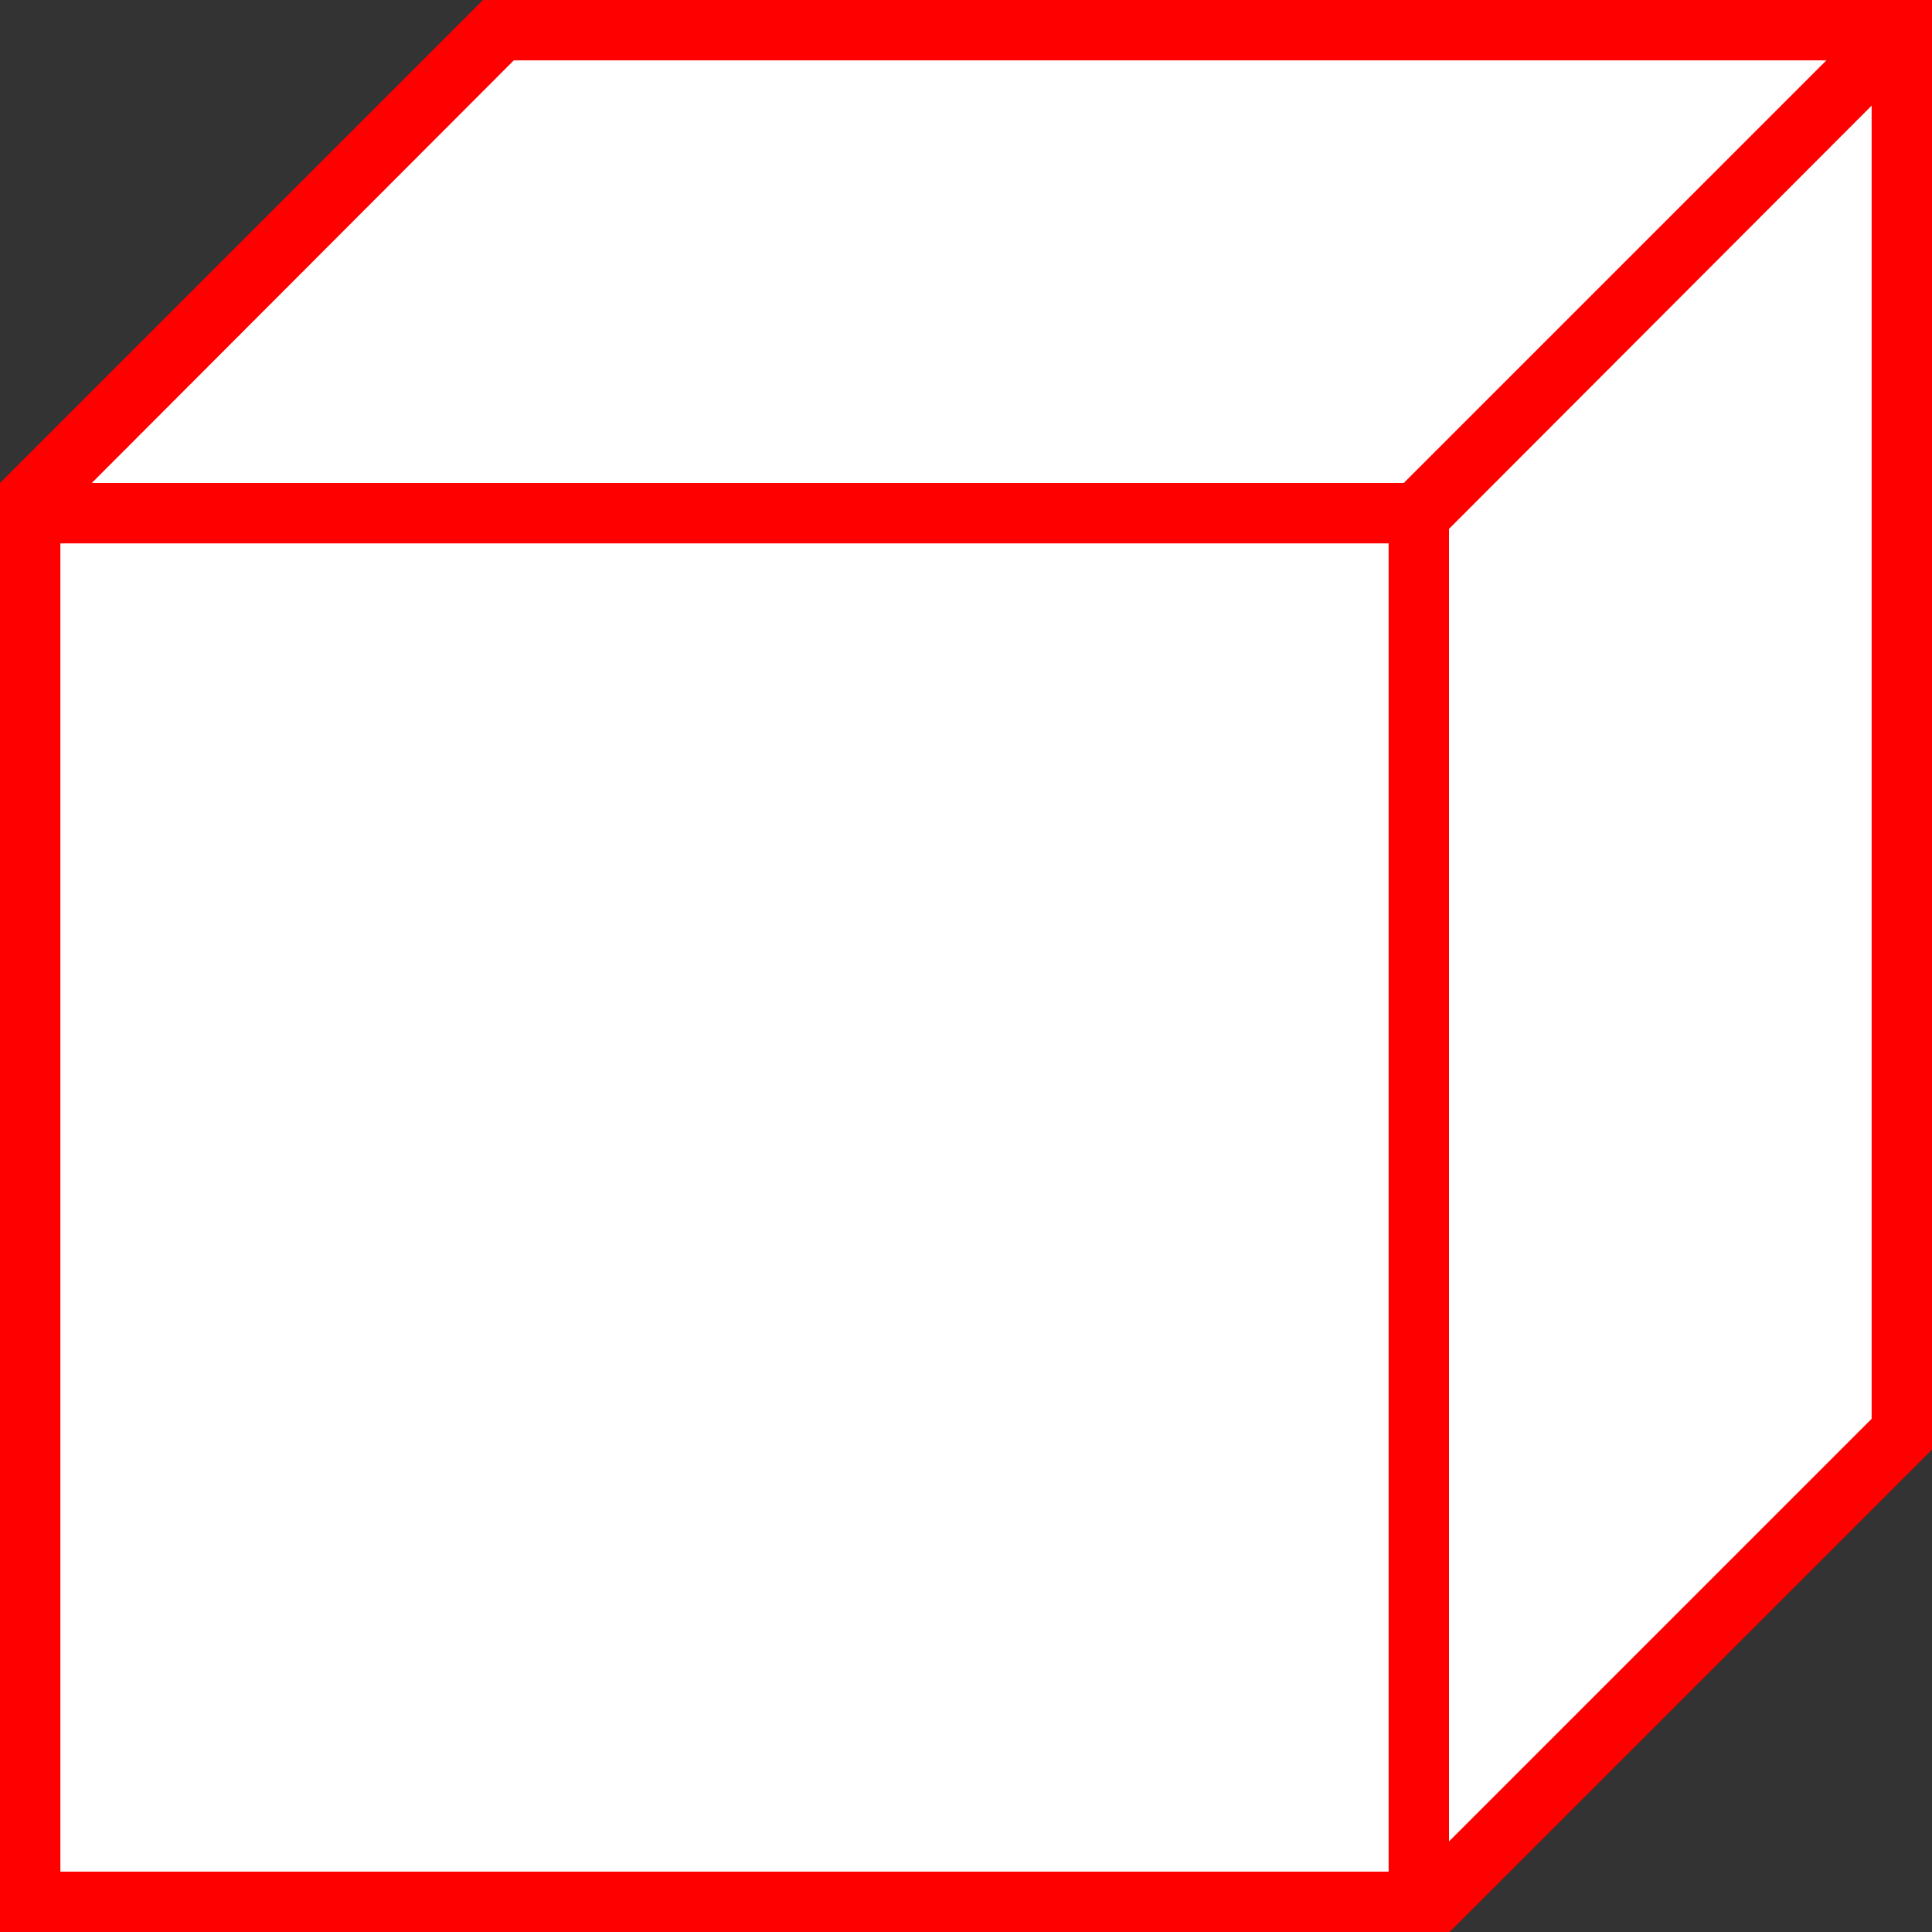 <?xml version="1.0" encoding="utf-8"?>
<!-- Generator: Adobe Illustrator 26.0.1, SVG Export Plug-In . SVG Version: 6.00 Build 0)  -->
<svg version="1.1" xmlns="http://www.w3.org/2000/svg" xmlns:xlink="http://www.w3.org/1999/xlink" x="0px" y="0px"
	 viewBox="0 0 32 32" style="enable-background:new 0 0 32 32;" xml:space="preserve">
<rect x="0" y="0" width="32" height="32" fill="#333333" stroke="none"/>
<style type="text/css">
	.st0{fill:#FFFF22;}
	.st1{fill:#62646D;}
	.st2{fill:#037DF7;}
	.st3{fill:#F9B233;}
	.st4{fill:#38CE57;}
	.st5{fill:#D43D3C;}
	.st6{fill:#FFCA22;}
	.st7{fill:#3987BC;}
	.st8{fill:#2C579A;}
	.st9{fill:#F7F074;}
	.st10{fill:#FF8500;}
	.st11{fill:#83C2E5;}
	.st12{fill:#BAE2F4;}
	.st13{fill:url(#SVGID_1_);}
	.st14{fill:none;stroke:#000000;stroke-width:0.5;stroke-linecap:round;stroke-miterlimit:10;}
	.st15{fill:#F4F2F3;}
	.st16{fill:#FFFFFF;stroke:#1D1D1B;stroke-miterlimit:10;}
	.st17{fill:#1D1D1B;}
	.st18{fill:#FFE1E1;}
	.st19{fill:#FFD9D9;}
	.st20{fill:#FFD2D2;}
	.st21{fill:#FFC4C4;}
	.st22{fill:#FFA6A6;}
	.st23{fill:#FFAAAA;}
	.st24{fill:#D2D2D2;}
	.st25{fill:#AFAFAF;}
	.st26{fill:url(#SVGID_00000178916331781967993420000013165933474592822683_);}
	.st27{fill:#4274AA;}
	.st28{fill:url(#SVGID_00000025403099842354843830000012467076310716060826_);}
	.st29{fill:url(#SVGID_00000181089268985467964080000017372042793859586193_);}
	.st30{fill:url(#SVGID_00000011726371698664664110000015620113886056499087_);}
	.st31{fill:#233A4B;}
	.st32{fill:url(#SVGID_00000101792377688041115620000007103557545081169795_);}
	.st33{fill:#F1F4FB;}
	.st34{fill:#90B6FB;}
	.st35{fill:#5A6E91;}
	.st36{fill:url(#SVGID_00000159453966454616426190000001786256438096331667_);}
	.st37{fill:url(#SVGID_00000000180349538909176120000001537625808094577549_);}
	.st38{fill:#445388;}
	.st39{fill:url(#SVGID_00000115502722265118398080000004873294378064839570_);}
	.st40{fill:url(#SVGID_00000031168599920577383780000010115036556894545031_);}
	.st41{fill:url(#SVGID_00000098209752312607364910000002013073268036412810_);}
	.st42{fill:url(#SVGID_00000115479701742389520450000005220100993520111244_);}
	.st43{fill:url(#SVGID_00000116915879486380290360000009957291653866741928_);}
	.st44{fill:#009640;}
	.st45{fill:url(#SVGID_00000003106705845987453550000010279623080755258503_);}
	.st46{fill:url(#SVGID_00000131326779731424465870000005578676284514416042_);}
	.st47{fill:url(#SVGID_00000084520705819887318960000012208823792449024908_);}
	.st48{fill:url(#SVGID_00000145745367912287136140000001712262959286170785_);}
	.st49{fill:url(#SVGID_00000030452662283975243340000006686007281391259781_);}
	.st50{fill:#FFFFFF;}
	.st51{fill:#FF9595;}
	.st52{fill:none;stroke:#2C579A;stroke-miterlimit:10;}
	.st53{fill:none;stroke:#2C579A;stroke-miterlimit:10;stroke-dasharray:2.571,2.571;}
	.st54{fill:none;stroke:#2C579A;stroke-miterlimit:10;stroke-dasharray:2.5,2.5;}
	.st55{fill:#2B3C8B;}
	.st56{fill:#009700;}
	.st57{fill:url(#SVGID_00000061448569051766185070000016080055144887881103_);}
	.st58{fill:url(#SVGID_00000017508568487229333000000000260616934107557512_);}
	.st59{fill:url(#SVGID_00000058547680543292840970000006421747939268566946_);}
	.st60{fill:url(#SVGID_00000173143457106547220030000000344307557289815472_);}
	.st61{fill:url(#SVGID_00000170994292812066492270000005508650027968383890_);}
	.st62{fill:#FF0000;}
	.st63{fill:url(#SVGID_00000142869823013129445420000009185921924221207198_);}
	.st64{fill:url(#SVGID_00000001656464116169505340000011767962152482995331_);}
	.st65{fill:#E7B3A7;}
	.st66{fill:none;stroke:#D43D3C;stroke-miterlimit:10;}
	.st67{fill:none;stroke:#2C579A;stroke-width:4.179;stroke-miterlimit:10;}
	.st68{opacity:0.56;}
	.st69{fill:#FFFFFF;stroke:#009640;stroke-width:0.75;stroke-miterlimit:10;}
	.st70{opacity:0.44;fill:#009640;}
	.st71{fill:#0000FF;}
	.st72{fill:#D70000;}
	.st73{opacity:0.43;}
	.st74{fill:#C5EFF9;}
	.st75{fill:#1B87E0;}
	.st76{fill:#68B1ED;}
	.st77{fill:none;stroke:#2C579A;stroke-width:0.5;stroke-miterlimit:10;}
	.st78{fill:none;stroke:#009FE3;stroke-miterlimit:10;}
	.st79{fill:none;stroke:#2C579A;stroke-miterlimit:10;stroke-dasharray:2.833,2.267;}
	.st80{fill:none;stroke:#2C579A;stroke-miterlimit:10;stroke-dasharray:2.458,1.966;}
	.st81{fill:none;stroke:#2C579A;stroke-miterlimit:10;stroke-dasharray:2.458,1.966;}
	.st82{fill:none;stroke:#009640;stroke-width:0.25;stroke-miterlimit:10;}
	.st83{fill:none;stroke:#2C579A;stroke-miterlimit:10;stroke-dasharray:1.984,1.984;}
	.st84{fill:#384892;}
	.st85{fill:none;stroke:#2C5799;stroke-miterlimit:10;}
	.st86{fill:none;stroke:#2C5799;stroke-miterlimit:10;stroke-dasharray:1.865,1.865;}
	.st87{fill:#689AFD;}
	.st88{opacity:0.28;fill:#2D2E83;}
	.st89{fill:#009FE3;}
	.st90{fill:#1554FF;}
</style>
<g id="Layer_1">
</g>
<g id="Layer_2">
</g>
<g id="Layer_3">
</g>
<g id="Layer_4">
	<g id="Layer_7">
	</g>
</g>
<g id="Прямоугольник">
</g>
<g id="Layer_5">
</g>
<g id="Layer_8">
	<polygon class="st50" points="8.62,0.25 31.75,0.25 31.75,23.38 23.5,31.62 0.38,31.62 0.38,8.5 	"/>
	<path class="st62" d="M8,0L0,8h0v24h24v-0.01L24.01,32L32,24.01V0H8z M8.51,1h21.74l-7,7L1.52,8L8.51,1z M23,31H1V9h22V31z
		 M24,30.5V8.76l7-7.01V23.5L24,30.5z"/>
</g>
<g id="Layer_9">
</g>
<g id="Layer_10">
</g>
<g id="Layer_11">
</g>
<g id="Layer_12">
</g>
<g id="Layer_13">
</g>
<g id="Layer_14">
</g>
<g id="Layer_15">
</g>
<g id="Layer_16">
</g>
<g id="Layer_17">
</g>
<g id="Layer_18">
</g>
<g id="Layer_19">
</g>
</svg>
